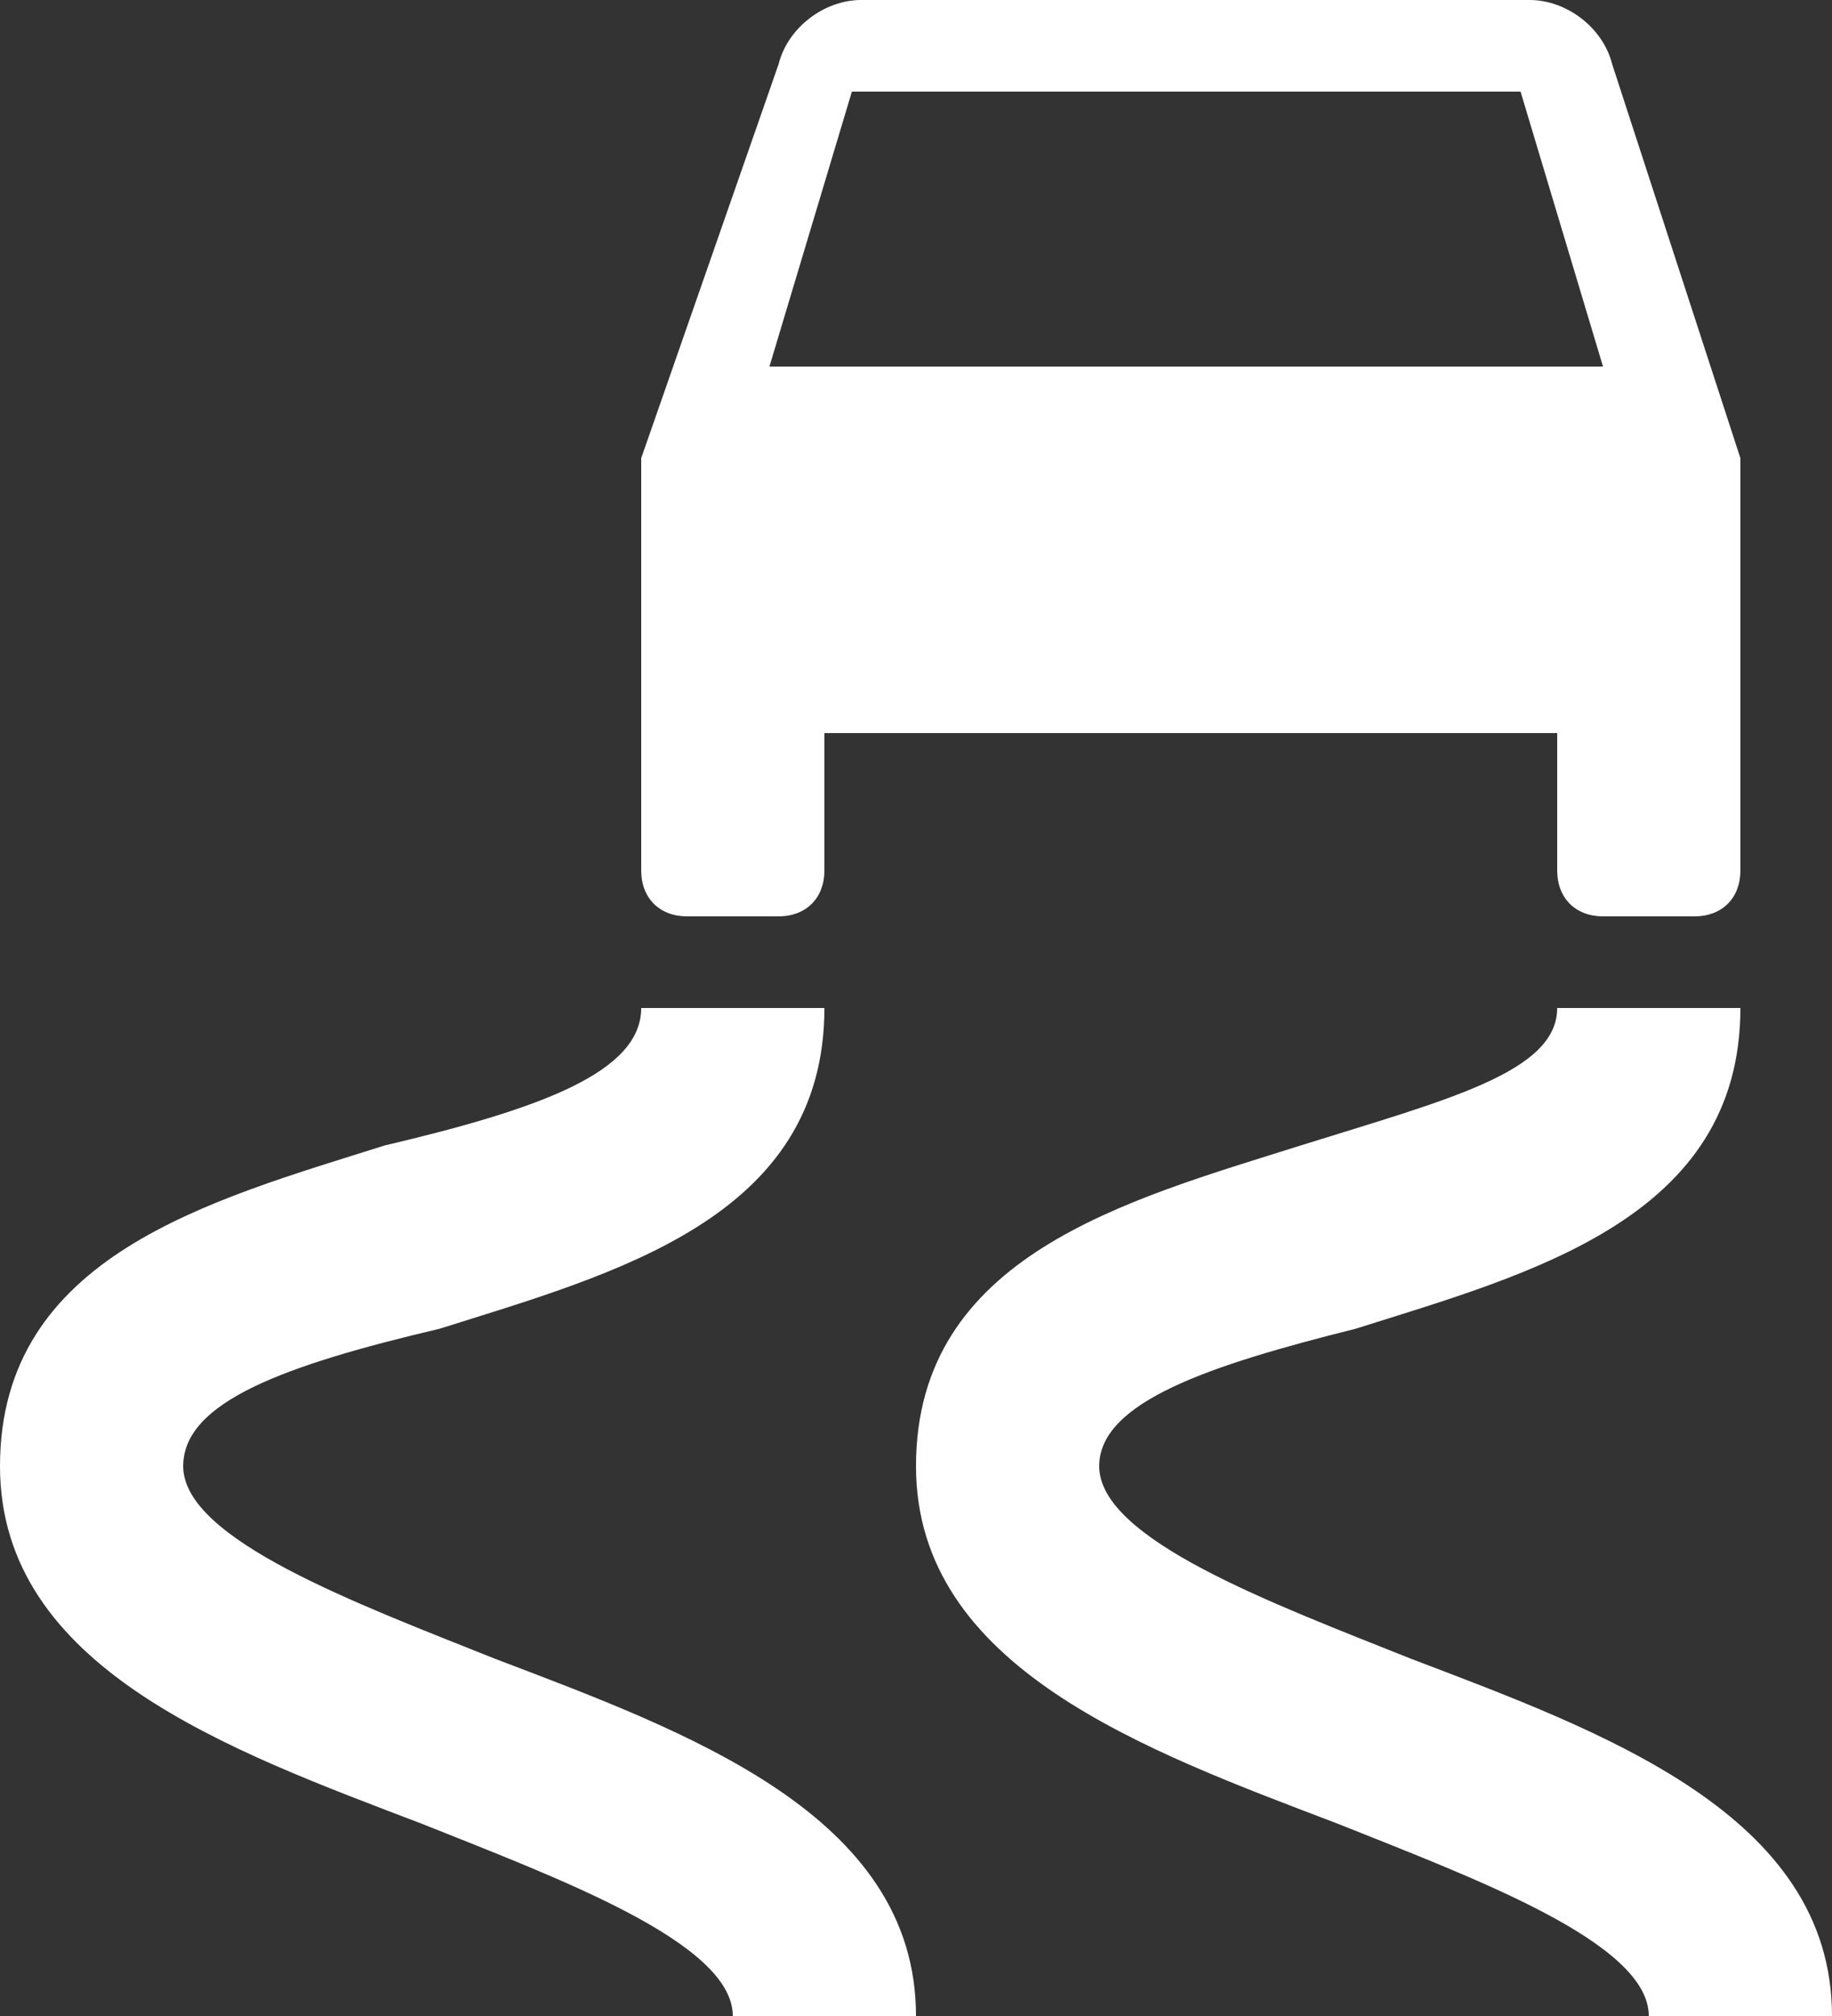 <svg width="20" height="22" viewBox="0 0 20 22" fill="none" xmlns="http://www.w3.org/2000/svg">
<rect x="0" y="0" width="20" height="22" fill="#333333" stroke="none"/>
<path d="M7.5 10H8.5C8.8 10 9 9.8 9 9.5V8H17V9.5C17 9.8 17.2 10 17.5 10H18.5C18.8 10 19 9.8 19 9.5V8V7.5V5L17.6 0.7C17.5 0.3 17.1 0 16.7 0H9.4C9 0 8.6 0.3 8.5 0.7L7 5V7.5V8V9.5C7 9.8 7.2 10 7.5 10ZM9.3 1H16.6L17.5 4H8.4L9.3 1ZM10 22H8C8 21.2 6.1 20.5 4.6 19.9C2.5 19.1 0 18.2 0 16C0 13.7 2.3 13.1 4.2 12.5C5.9 12.1 7 11.7 7 11H9C9 13.3 6.7 13.9 4.8 14.5C3.1 14.9 2 15.3 2 16C2 16.8 3.9 17.5 5.4 18.1C7.5 18.9 10 19.8 10 22ZM20 22H18C18 21.2 16.1 20.5 14.6 19.9C12.5 19.1 10 18.2 10 16C10 13.7 12.3 13.1 14.2 12.5C15.8 12 17 11.7 17 11H19C19 13.3 16.7 13.9 14.8 14.5C13.2 14.9 12 15.3 12 16C12 16.8 13.9 17.5 15.4 18.1C17.5 18.9 20 19.8 20 22Z" fill="white"/>
</svg>
